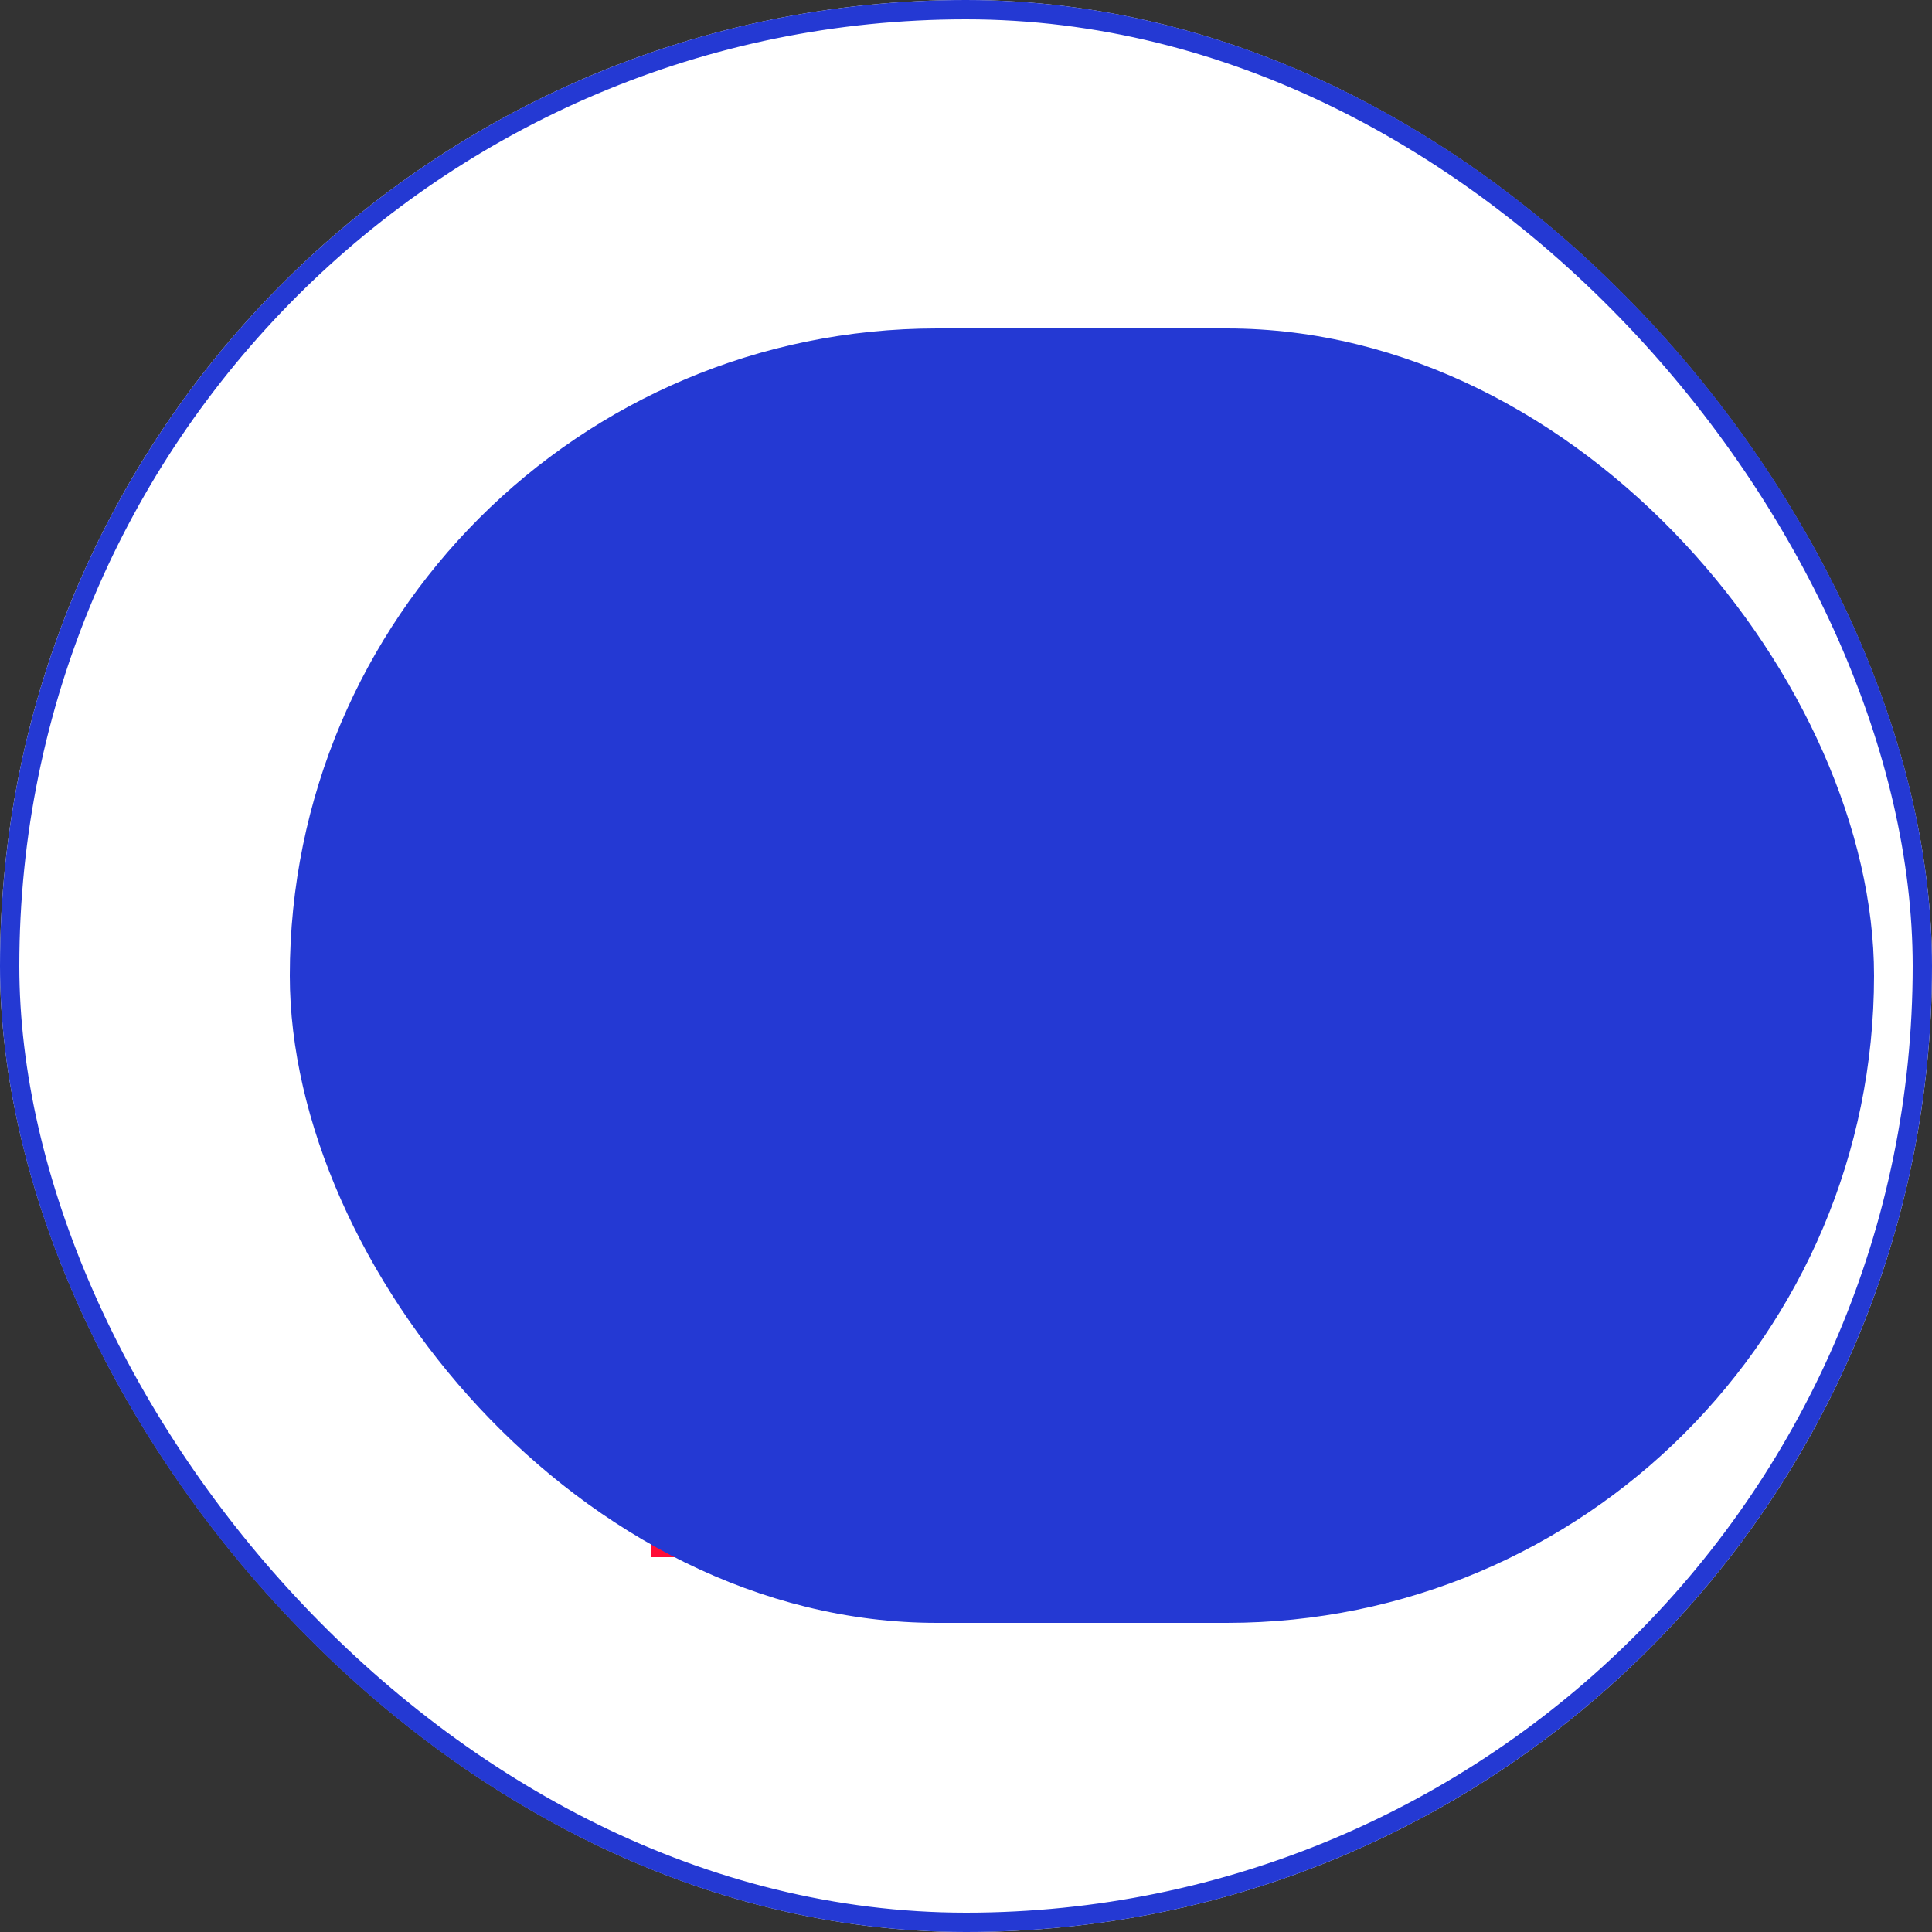 <svg xmlns="http://www.w3.org/2000/svg" width="100" height="100" viewBox="0 0 100 100">
  <rect x="0" y="0" width="100" height="100" fill="#333333" stroke="none"/>
  <g id="Group_6509" data-name="Group 6509" transform="translate(-540 -1504)">
    <g id="Group_6480" data-name="Group 6480" transform="translate(540 1504)">
      <g id="Group_6474" data-name="Group 6474" transform="translate(0 0)">
        <g id="Rectangle_946" data-name="Rectangle 946" fill="#fff" stroke="#2439d3" stroke-width="1">
          <rect width="100" height="100" rx="50" stroke="none"/>
          <rect x="0.5" y="0.5" width="99" height="99" rx="49.5" fill="none"/>
        </g>
        <g id="idea" transform="translate(25.46 19.787)">
          <path id="Path_3223" data-name="Path 3223" d="M4.123,280H34.014v24.737H8.246v-6.184H4.123v-6.184H0Zm0,0" transform="translate(0 -243.925)" fill="#ff0c38"/>
          <path id="Path_3224" data-name="Path 3224" d="M278.43,70.43A14.43,14.43,0,0,0,264,56V84.86A14.43,14.43,0,0,0,278.43,70.43Zm0,0" transform="translate(-229.986 -48.785)" fill="#ff0c38"/>
          <path id="Path_3225" data-name="Path 3225" d="M90.555,57.276A9.277,9.277,0,0,0,81.015,48,9.381,9.381,0,0,0,72,57.208,9.235,9.235,0,0,0,74.143,63.2a8.466,8.466,0,0,1,1.981,5.411h0a1.031,1.031,0,0,0,1.031,1.031H85.4a1.031,1.031,0,0,0,1.031-1.031,8.494,8.494,0,0,1,1.989-5.42A9.234,9.234,0,0,0,90.555,57.276Zm0,0" transform="translate(-62.725 -41.815)" fill="#ffd422"/>
          <path id="Path_3226" data-name="Path 3226" d="M112,216h8.246v4.123H112Zm0,0" transform="translate(-97.57 -188.171)" fill="#5aaae7"/>
          <g id="Group_6329" data-name="Group 6329" transform="translate(3.093)">
            <path id="Path_3227" data-name="Path 3227" d="M136,0h2.061V3.092H136Zm0,0" transform="translate(-121.571)" fill="#ffd422"/>
            <path id="Path_3228" data-name="Path 3228" d="M53.492,30.946l1.458-1.458,2.187,2.187-1.458,1.457Zm0,0" transform="translate(-49.693 -25.689)" fill="#ffd422"/>
            <path id="Path_3229" data-name="Path 3229" d="M206.219,31.675l2.187-2.187,1.458,1.458-2.187,2.187Zm0,0" transform="translate(-182.743 -25.689)" fill="#ffd422"/>
            <path id="Path_3230" data-name="Path 3230" d="M24.008,111.992H27.1v2.061H24.008Zm0,0" transform="translate(-24.008 -97.563)" fill="#ffd422"/>
            <path id="Path_3231" data-name="Path 3231" d="M239.992,111.992h3.092v2.061h-3.092Zm0,0" transform="translate(-212.165 -97.563)" fill="#ffd422"/>
            <path id="Path_3232" data-name="Path 3232" d="M53.492,184.4l2.187-2.187,1.458,1.458-2.187,2.187Zm0,0" transform="translate(-49.693 -158.738)" fill="#ffd422"/>
            <path id="Path_3233" data-name="Path 3233" d="M206.219,183.672l1.457-1.458,2.187,2.187-1.458,1.458Zm0,0" transform="translate(-182.743 -158.738)" fill="#ffd422"/>
          </g>
          <path id="Path_3234" data-name="Path 3234" d="M112.231,125.569l-2.033-.339,1.861-11.168h-5.812l1.861,11.168-2.033.339L104.013,113.2a1.031,1.031,0,0,1,1.017-1.2h8.246a1.031,1.031,0,0,1,1.017,1.2Zm0,0" transform="translate(-90.6 -97.57)" fill="#fff"/>
        </g>
      </g>
    </g>
    <rect id="Rectangle_969" data-name="Rectangle 969" width="82" height="67" rx="33.5" transform="translate(555 1521)" fill="#2439d3" style="mix-blend-mode: color;isolation: isolate"/>
  </g>
</svg>
